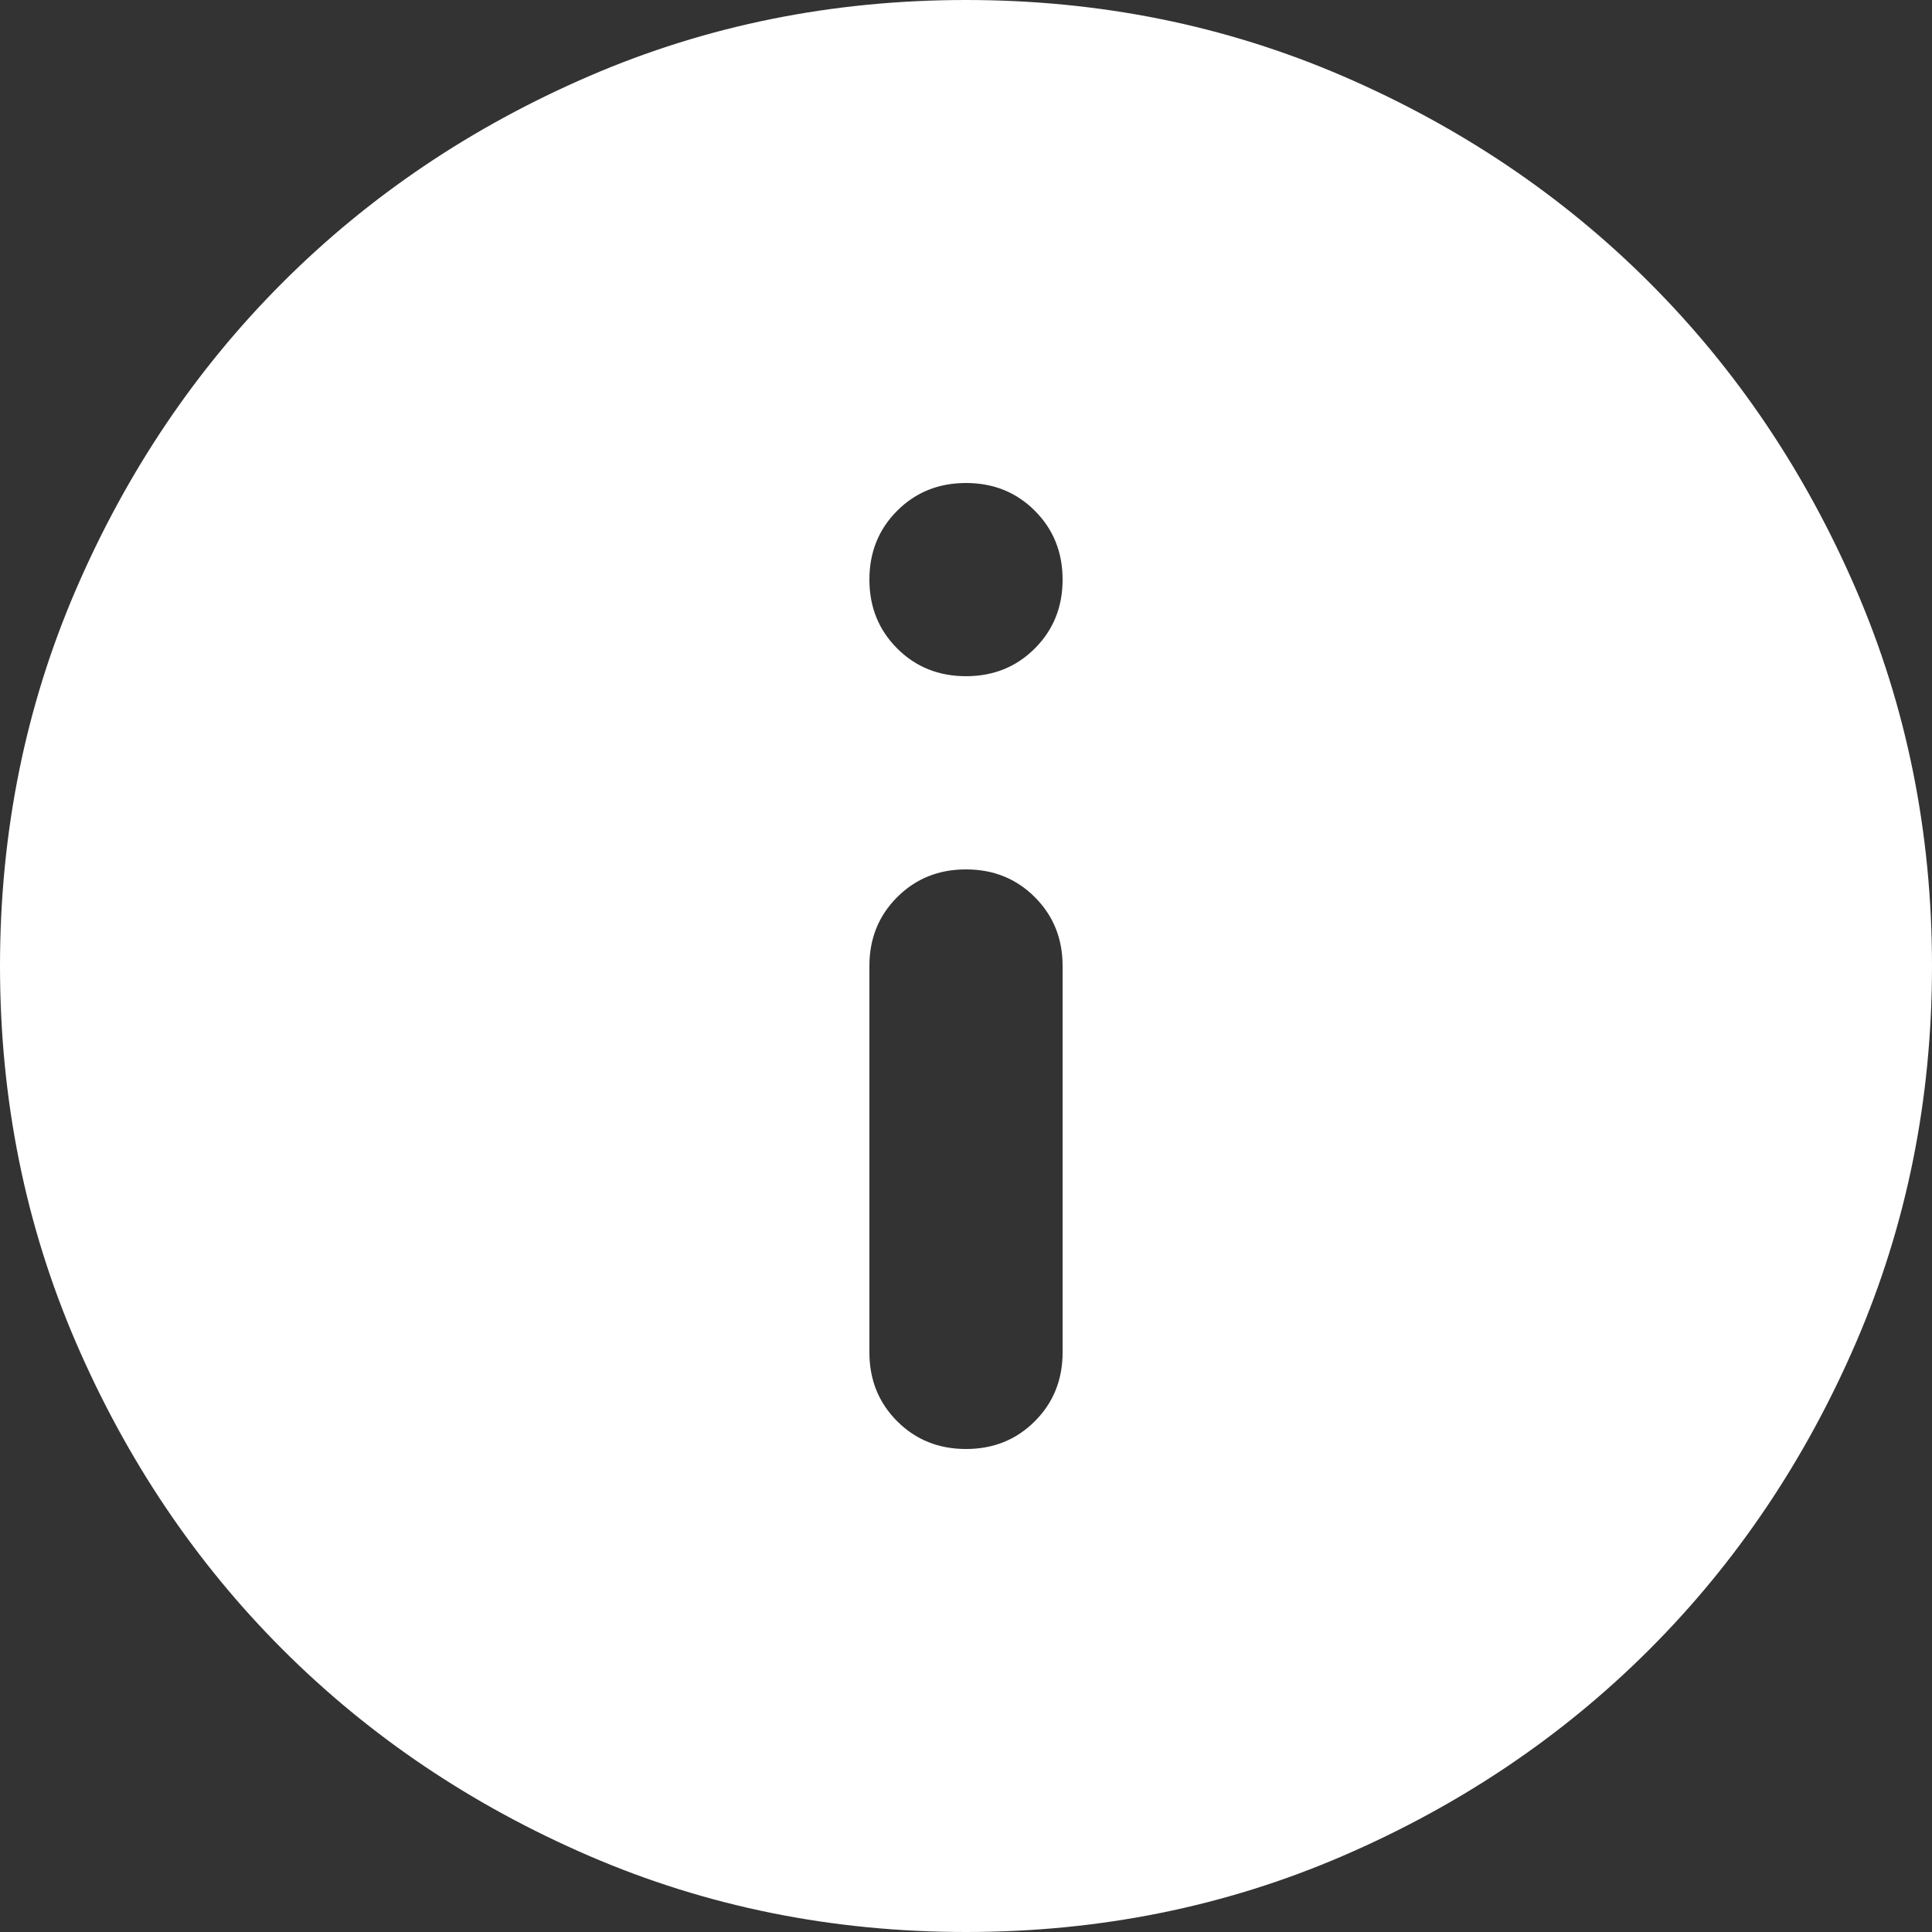 <svg width="27" height="27" viewBox="0 0 27 27" fill="none" xmlns="http://www.w3.org/2000/svg">
<rect x="0" y="0" width="27" height="27" fill="#333333" stroke="none"/>
<path d="M13.5 20.25C13.883 20.25 14.203 20.121 14.462 19.862C14.721 19.603 14.85 19.282 14.85 18.9V13.5C14.85 13.117 14.721 12.797 14.462 12.538C14.203 12.279 13.883 12.15 13.5 12.15C13.117 12.15 12.797 12.279 12.538 12.538C12.279 12.797 12.15 13.117 12.15 13.5V18.9C12.15 19.282 12.279 19.603 12.538 19.862C12.797 20.121 13.117 20.25 13.5 20.25ZM13.5 9.45C13.883 9.45 14.203 9.321 14.462 9.062C14.721 8.803 14.85 8.482 14.85 8.1C14.85 7.718 14.721 7.397 14.462 7.138C14.203 6.879 13.883 6.75 13.5 6.75C13.117 6.75 12.797 6.879 12.538 7.138C12.279 7.397 12.15 7.718 12.15 8.1C12.15 8.482 12.279 8.803 12.538 9.062C12.797 9.321 13.117 9.45 13.5 9.45ZM13.5 27C11.633 27 9.877 26.646 8.235 25.937C6.593 25.228 5.164 24.266 3.949 23.051C2.734 21.836 1.772 20.407 1.063 18.765C0.354 17.122 0 15.367 0 13.5C0 11.633 0.354 9.877 1.063 8.235C1.772 6.593 2.734 5.164 3.949 3.949C5.164 2.734 6.593 1.772 8.235 1.063C9.877 0.354 11.633 0 13.5 0C15.367 0 17.122 0.354 18.765 1.063C20.407 1.772 21.836 2.734 23.051 3.949C24.266 5.164 25.228 6.593 25.937 8.235C26.646 9.877 27 11.633 27 13.5C27 15.367 26.646 17.122 25.937 18.765C25.228 20.407 24.266 21.836 23.051 23.051C21.836 24.266 20.407 25.228 18.765 25.937C17.122 26.646 15.367 27 13.5 27Z" fill="white"/>
</svg>

